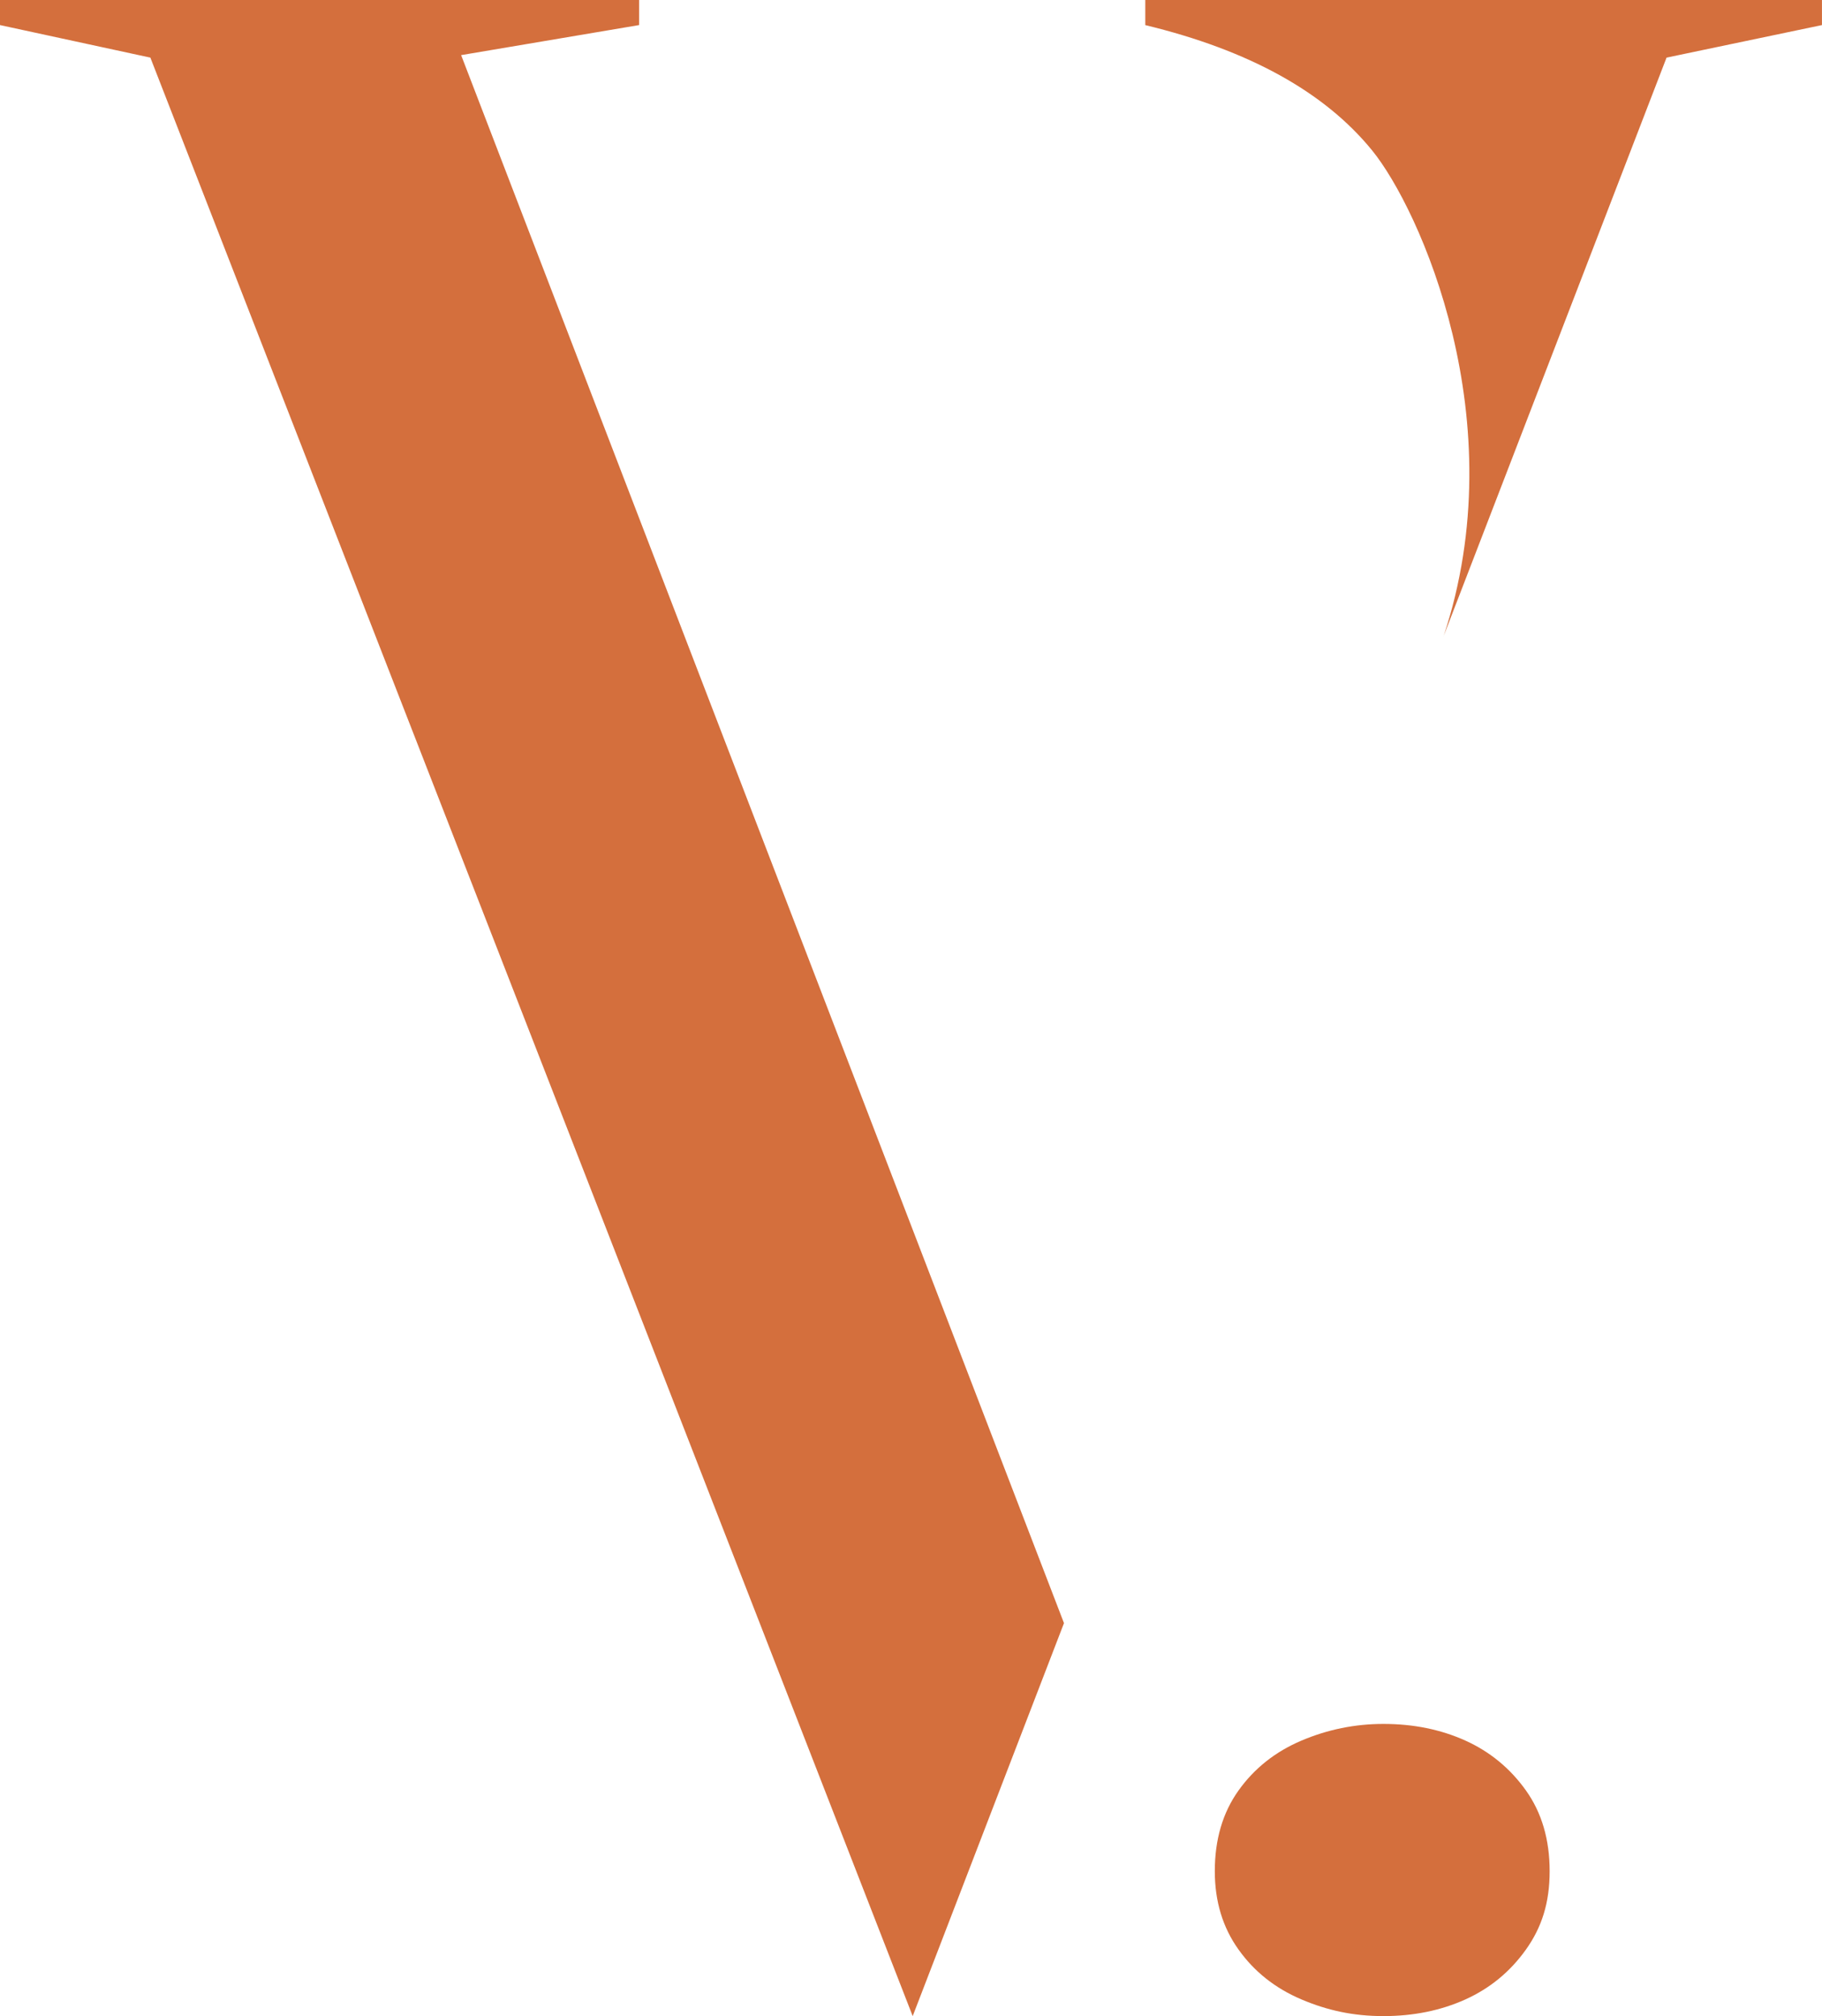 <?xml version="1.0" encoding="UTF-8"?>
<svg xmlns="http://www.w3.org/2000/svg" id="Layer_2" data-name="Layer 2" viewBox="0 0 512.31 566.85">
  <defs>
    <style>
      .cls-1 {
        fill: #d46f3d;
      }
    </style>
  </defs>
  <g id="Layer_1-2" data-name="Layer 1">
    <g>
      <path class="cls-1" d="M405.88,178.97c20.2-60.64-6.68-120.24-20.07-136.68-13.39-16.45-34.65-28.19-63.78-35.23V0h190.27v7.05l-43.7,9.15-62.73,162.76M256.63,566.85L42.28,16.2,0,7.05V0h179.7v7.05l-50.04,8.45,169.51,440.86-42.54,110.49Z"></path>
      <path class="cls-1" d="M389,484.7c8.45,0,16.13,1.57,23.03,4.68,6.9,3.12,12.58,7.79,17.03,14.02,4.44,6.24,6.67,13.8,6.67,22.71s-2.23,15.81-6.67,22.04c-4.45,6.24-10.13,10.9-17.03,14.02-6.9,3.11-14.59,4.68-23.03,4.68s-15.7-1.57-23.04-4.68c-7.35-3.12-13.26-7.78-17.7-14.02-4.46-6.22-6.68-13.58-6.68-22.04,0-8.9,2.22-16.47,6.68-22.71,4.44-6.22,10.35-10.9,17.7-14.02,7.34-3.11,15.02-4.68,23.04-4.68Z"></path>
    </g>
  </g>
</svg>
